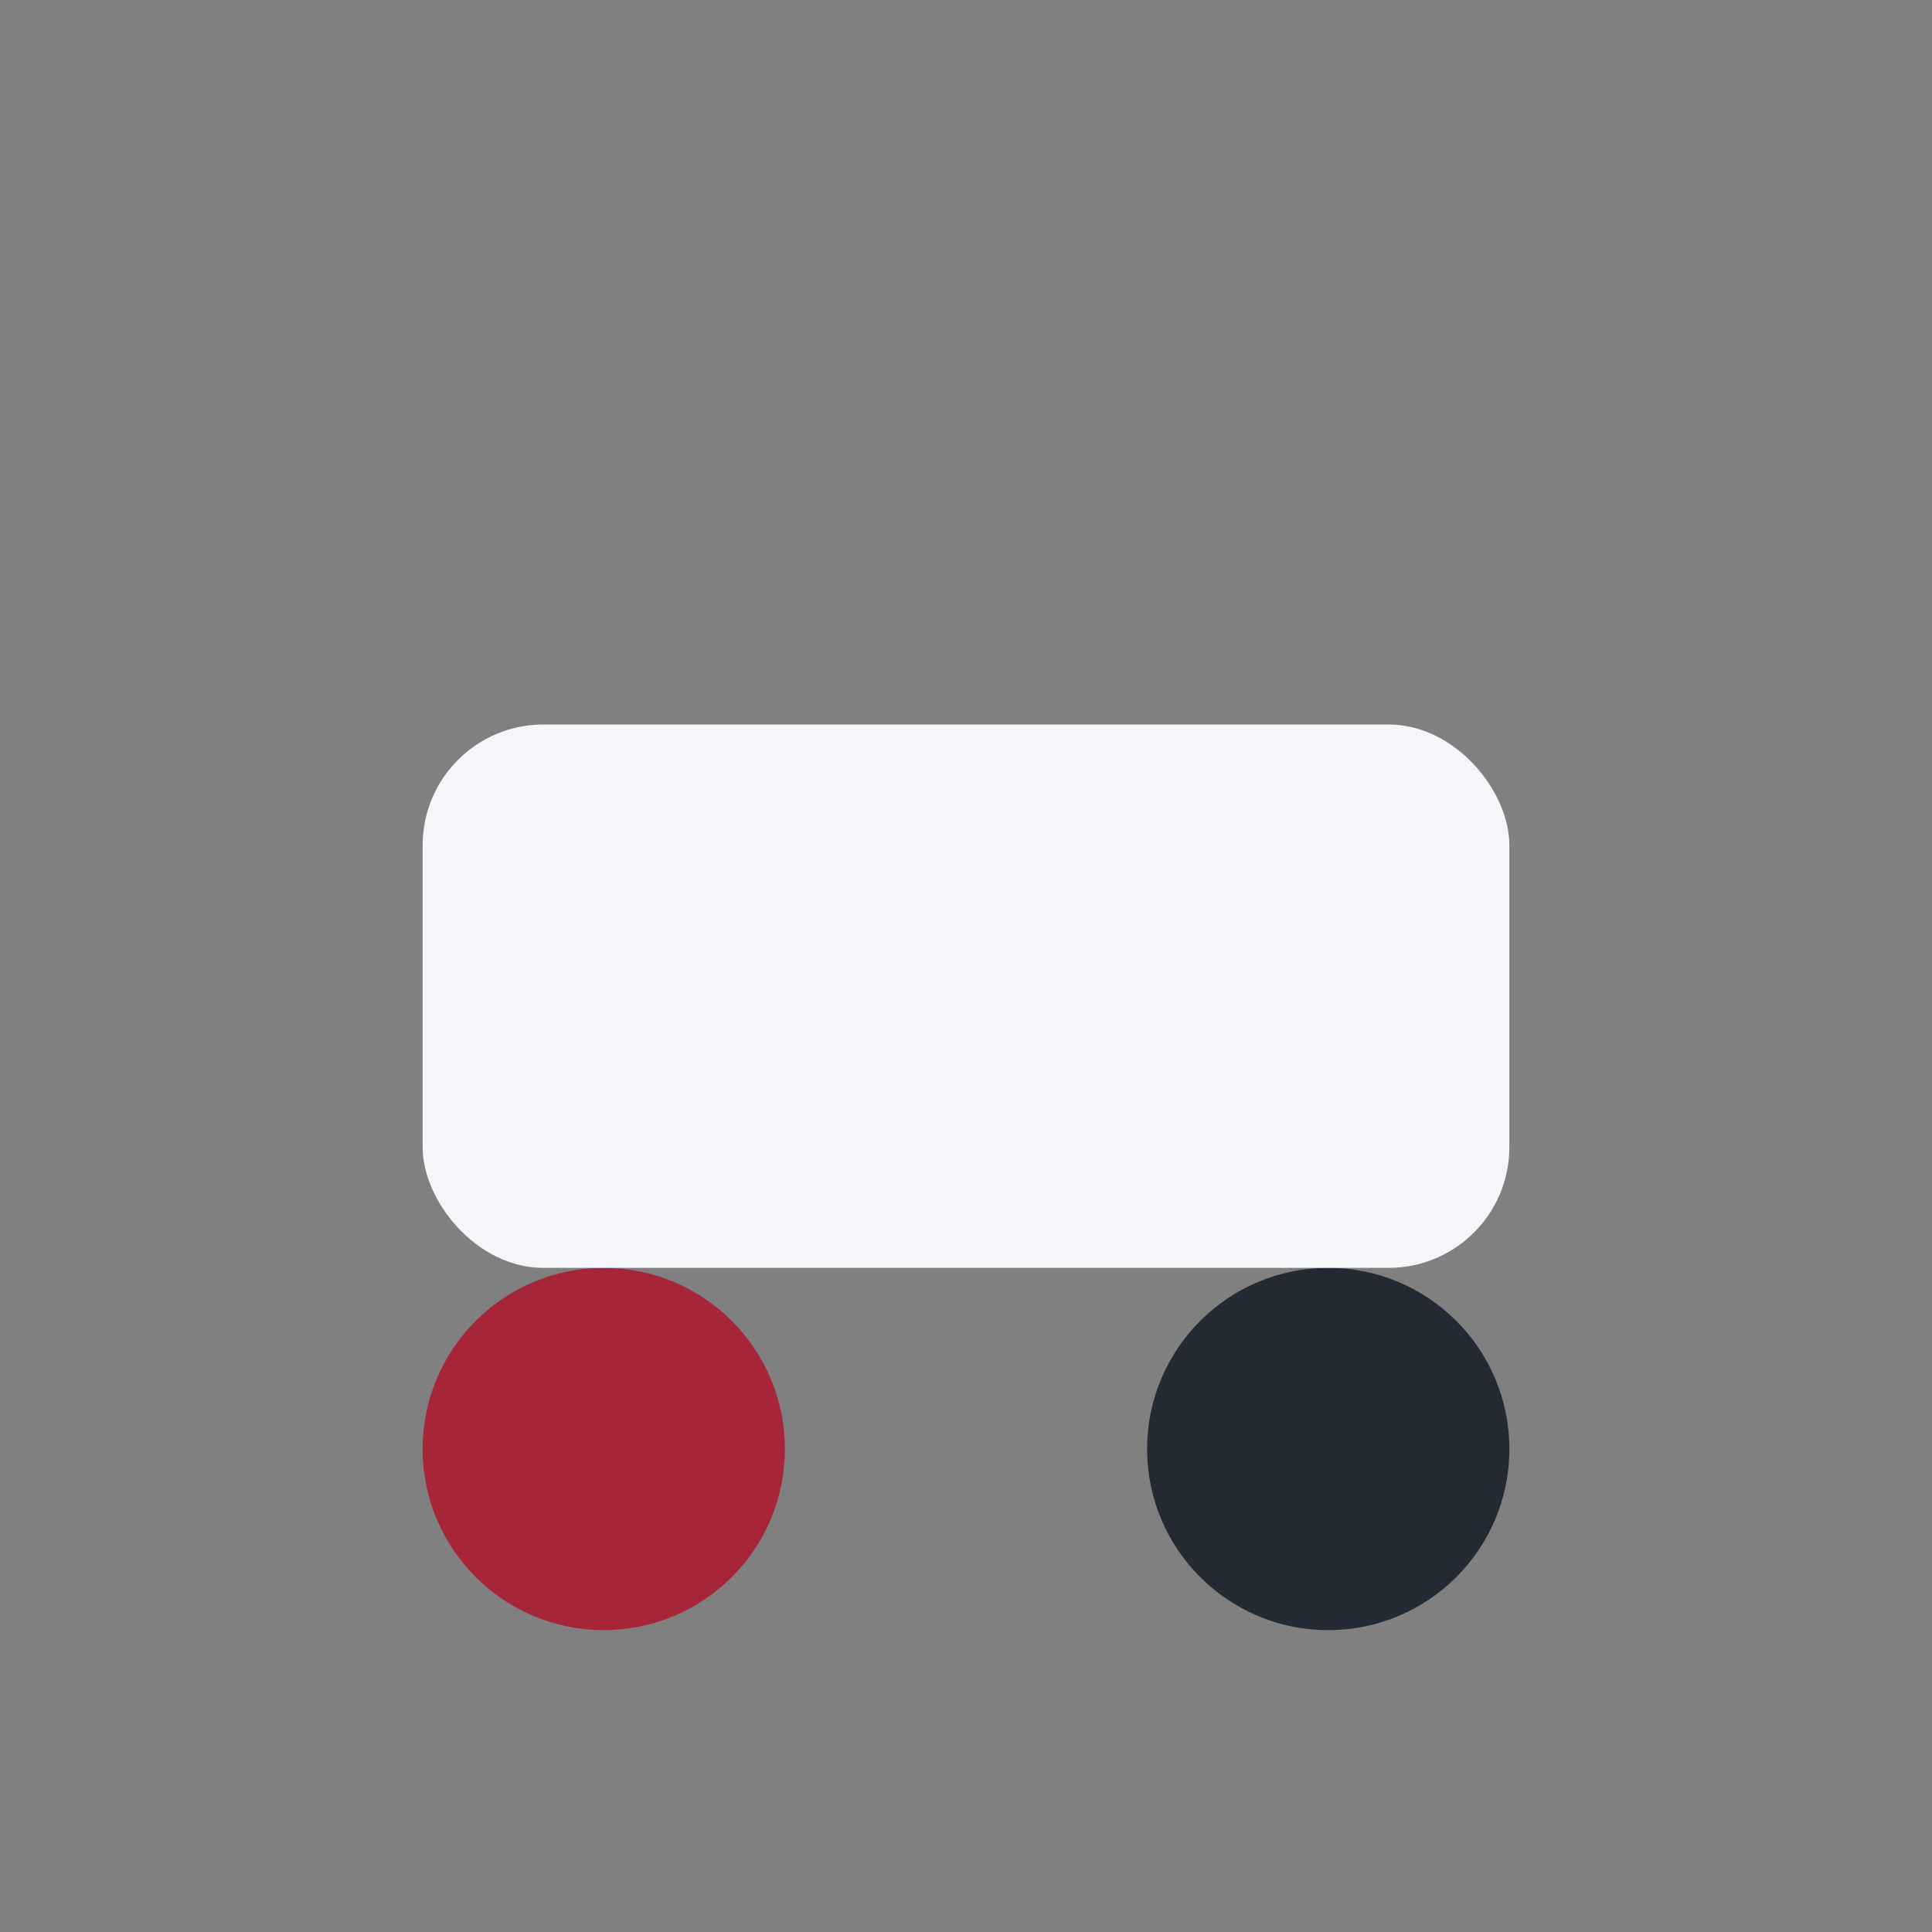 <?xml version="1.0" encoding="UTF-8"?>
<svg xmlns="http://www.w3.org/2000/svg" width="32" height="32" viewBox="0 0 32 32"><rect x="0" y="0" width="32" height="32" fill="#808080" stroke="none"/><circle cx="10" cy="24" r="3" fill="#A72538"/><circle cx="22" cy="24" r="3" fill="#232A34"/><rect x="7" y="12" width="18" height="9" rx="2" fill="#F5F6FA"/></svg>